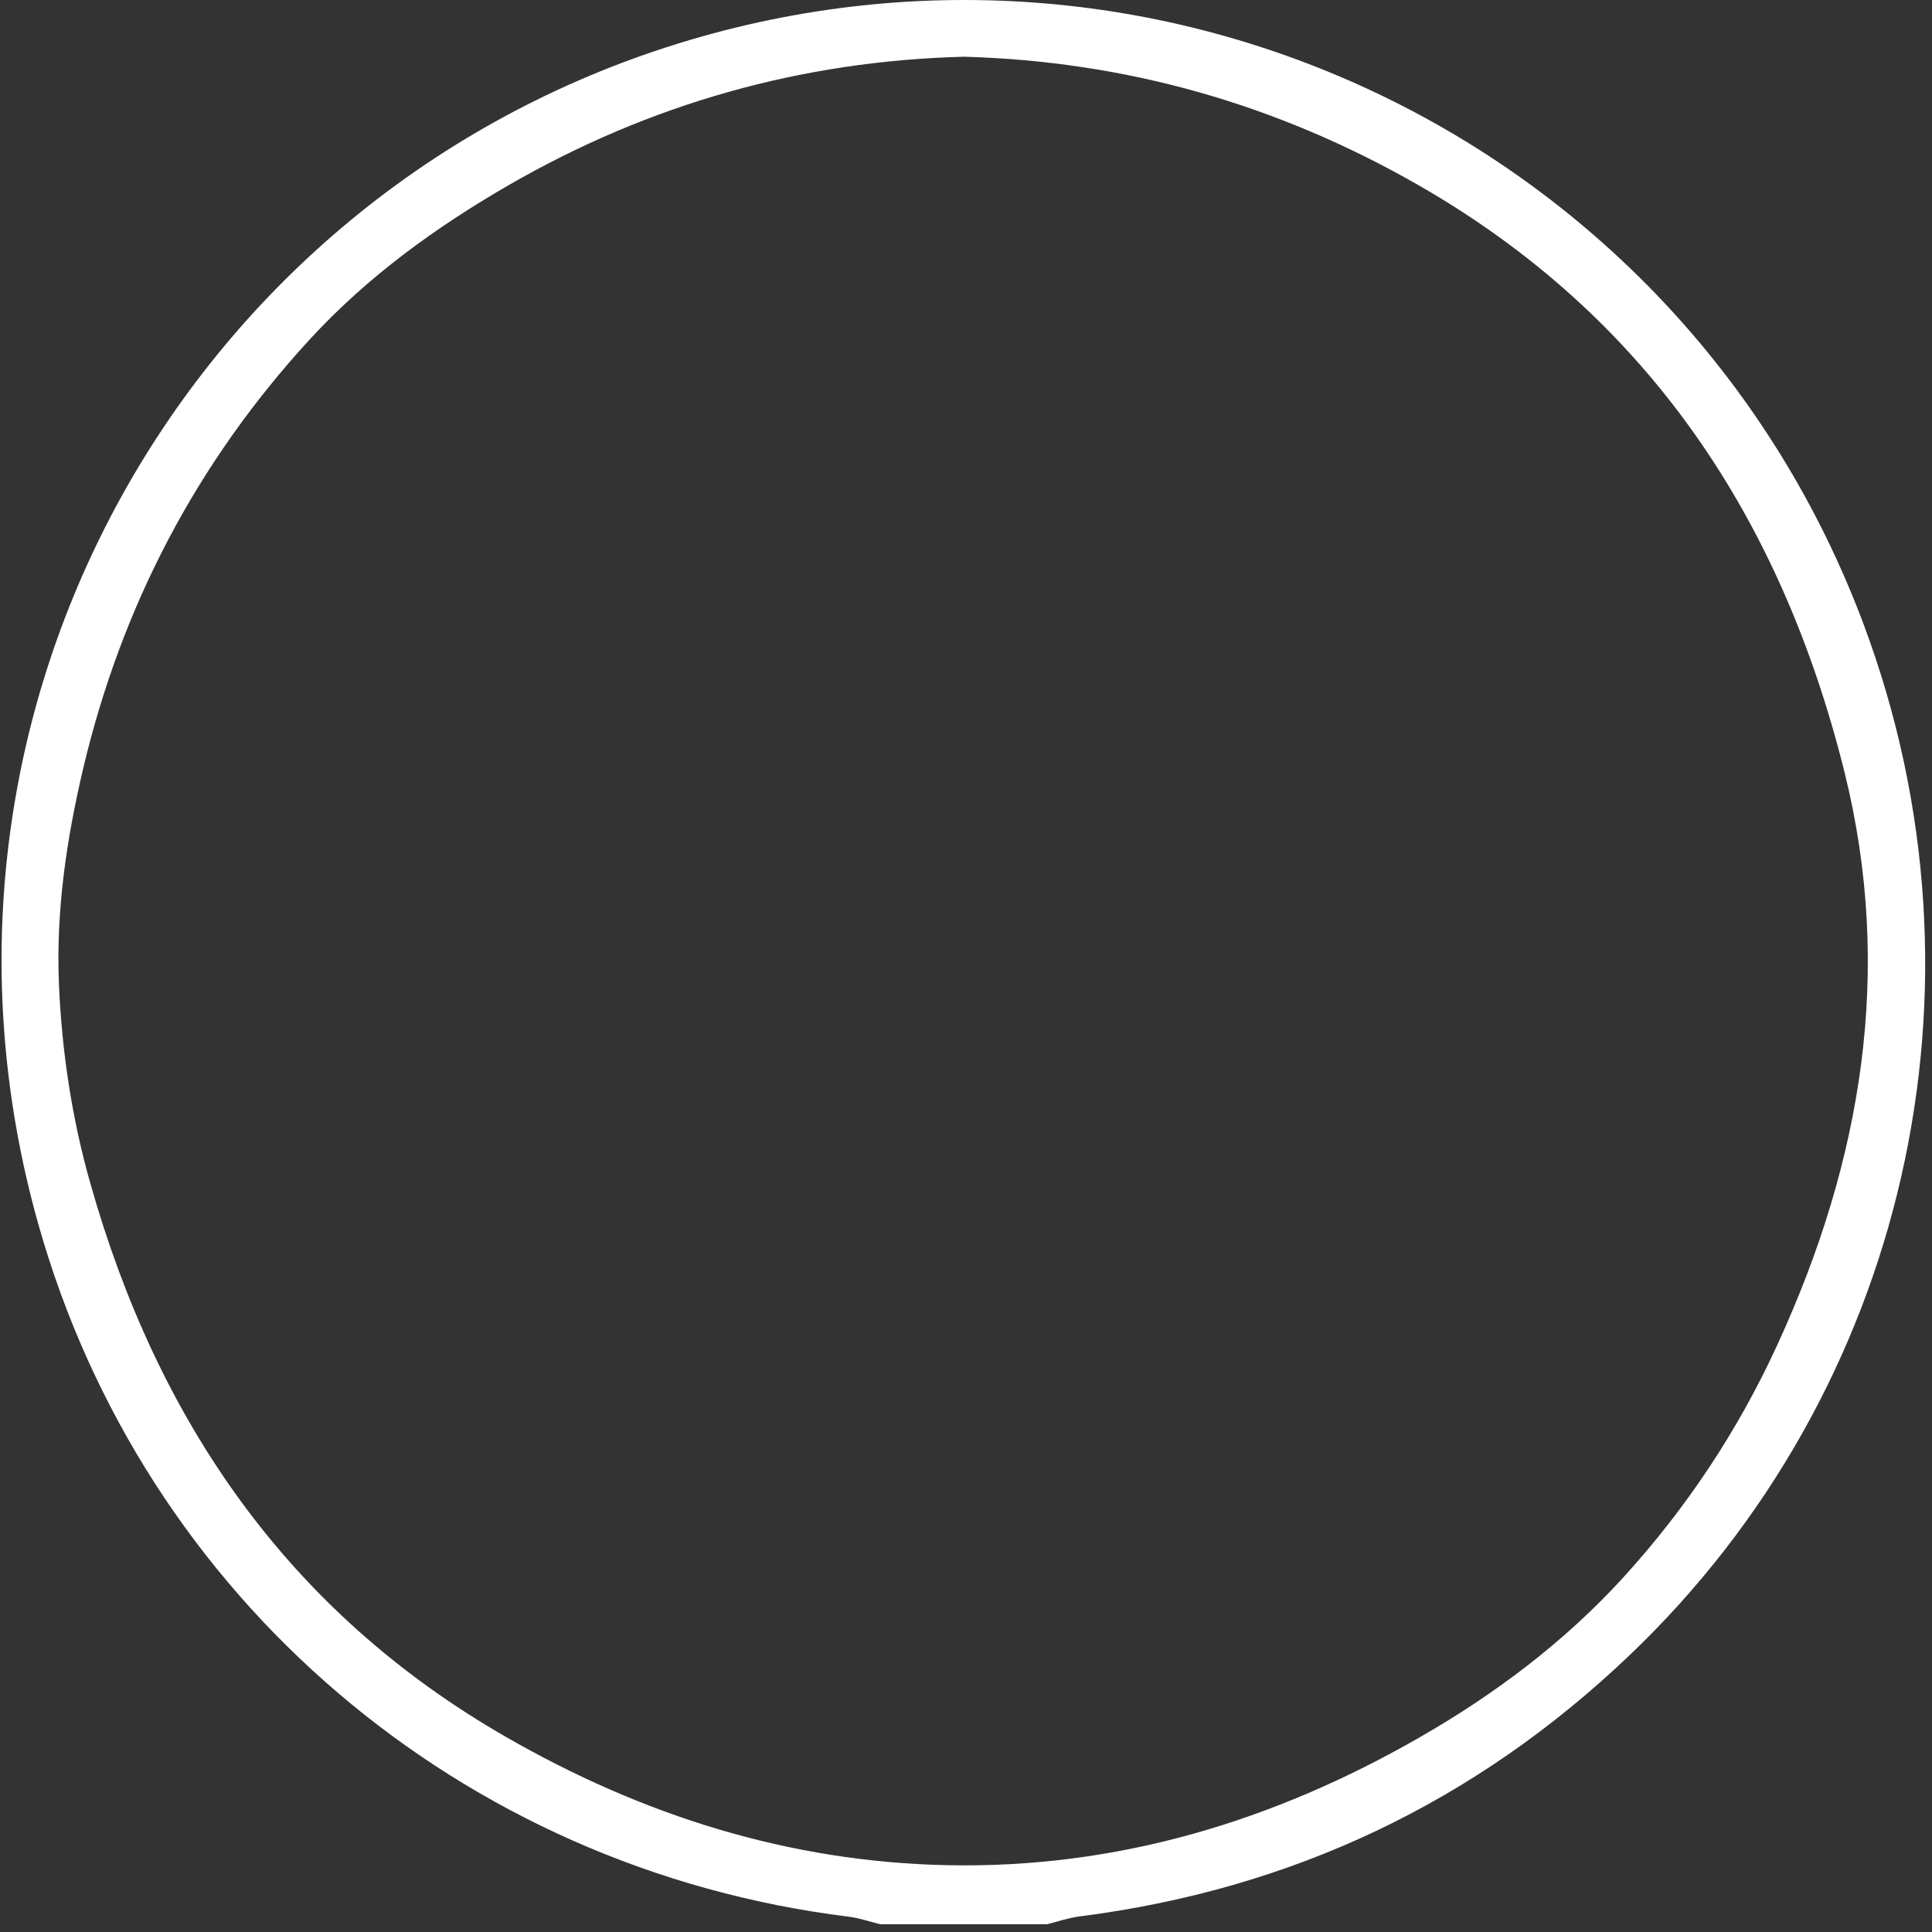 <svg width="133" height="133" viewBox="0 0 133 133" fill="none" xmlns="http://www.w3.org/2000/svg">
<rect x="0" y="0" width="133" height="133" fill="#333333" stroke="none"/>
<path id="Vector" d="M60.595 132.464C59.853 132.286 59.132 132.029 58.38 131.94C31.747 128.629 9.889 110.023 2.632 84.25C-7.165 49.441 12.449 14.078 45.874 3.253C79.635 -7.671 115.868 9.758 128.295 42.985C137.617 67.908 131.251 95.747 112.19 113.938C101.553 124.091 88.899 130.072 74.297 131.93C73.555 132.029 72.824 132.277 72.092 132.464H60.585H60.595ZM66.358 3.905C55.197 4.192 44.747 7.138 35.039 12.733C29.987 15.65 25.291 19.051 21.337 23.351C13.547 31.824 8.376 41.71 5.727 52.901C4.58 57.765 3.848 62.698 4.056 67.72C4.254 72.376 4.946 76.983 6.221 81.472C10.848 97.823 19.824 110.932 34.782 119.543C44.223 124.981 54.337 128.184 65.241 128.401C76.887 128.638 87.673 125.376 97.727 119.602C102.907 116.627 107.653 113.068 111.706 108.639C116.105 103.824 119.674 98.436 122.383 92.514C128.166 79.91 130.371 66.84 126.98 53.168C122.65 35.739 113.466 21.799 97.608 12.724C87.93 7.187 77.54 4.212 66.348 3.905H66.358Z" fill="white"/>
</svg>
